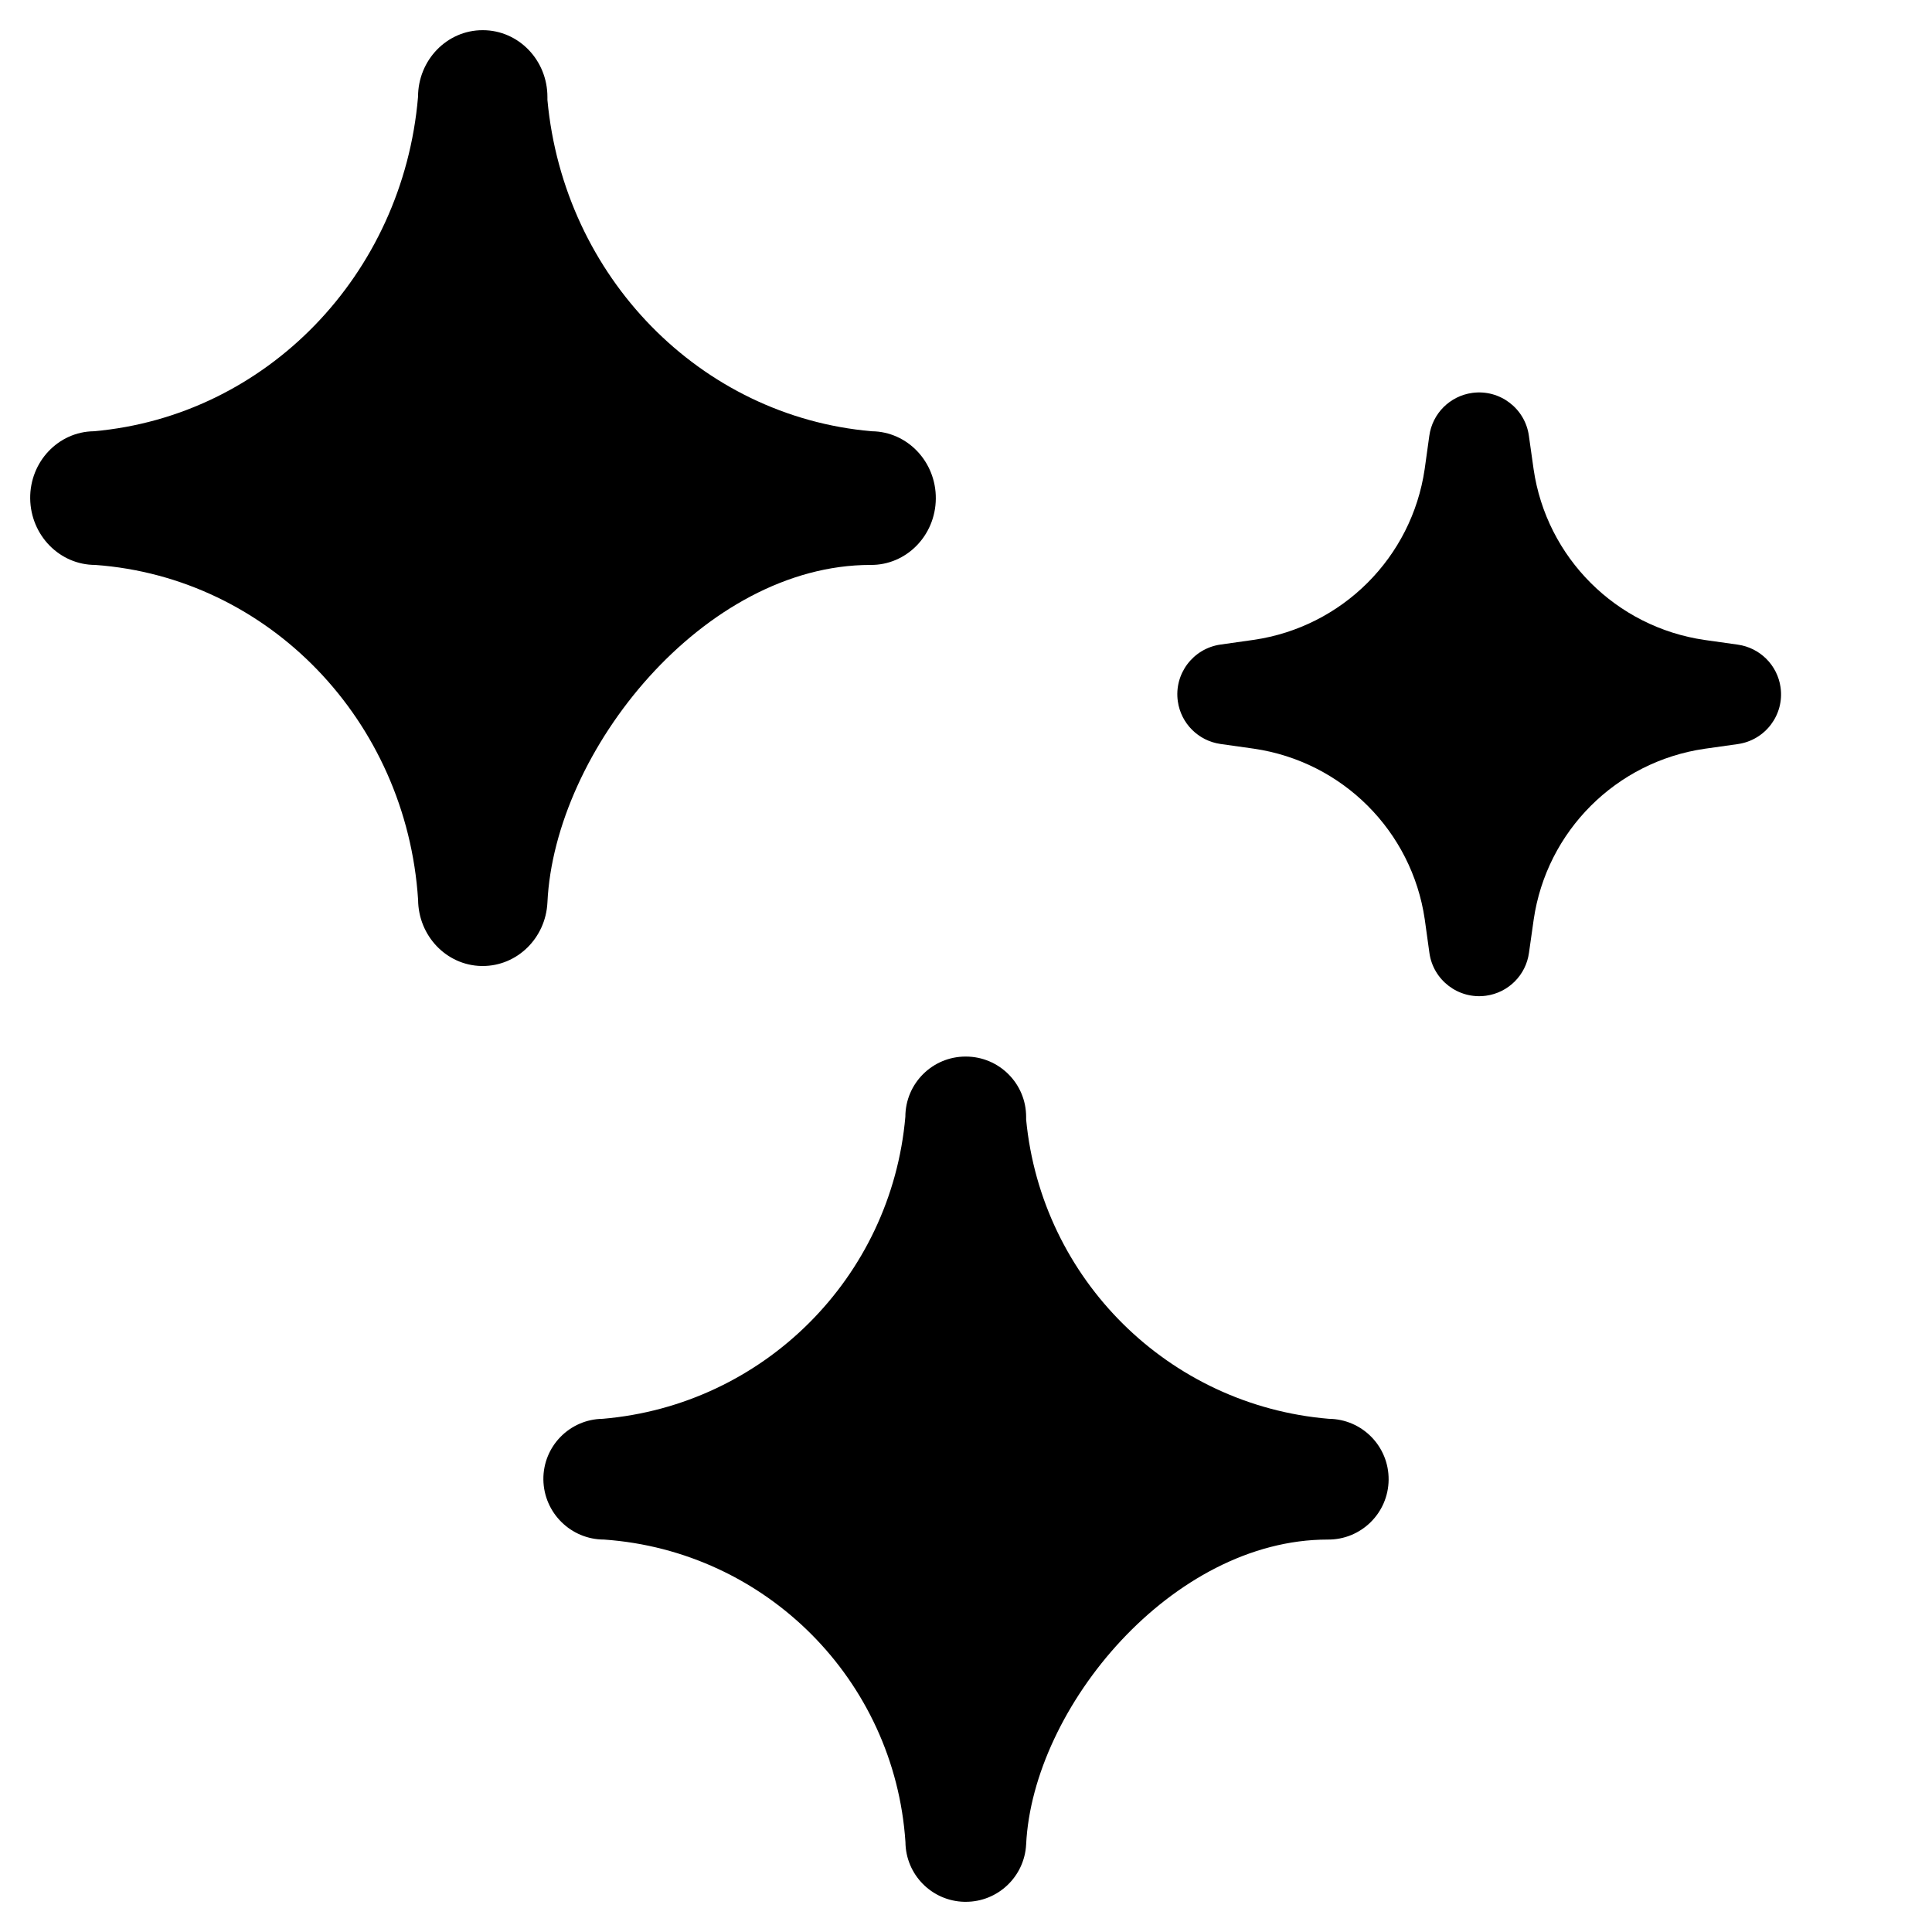 <svg width="64" height="64" viewBox="0 0 64 64" fill="none" xmlns="http://www.w3.org/2000/svg">
<path d="M57.57 24.648C58.48 24.518 59.113 23.676 58.983 22.767C58.879 22.035 58.303 21.46 57.57 21.355L56.464 21.199C53.533 20.772 51.23 18.473 50.803 15.545L50.647 14.441C50.524 13.53 49.685 12.892 48.774 13.015C48.031 13.115 47.447 13.699 47.347 14.441L47.194 15.541C46.765 18.469 44.463 20.768 41.532 21.196L40.43 21.352C39.52 21.482 38.887 22.324 39.017 23.233C39.121 23.965 39.697 24.54 40.43 24.645L41.536 24.801C44.467 25.229 46.769 27.528 47.197 30.455L47.35 31.559C47.473 32.47 48.312 33.108 49.223 32.985C49.966 32.885 50.55 32.301 50.65 31.559L50.806 30.459C51.234 27.531 53.536 25.231 56.468 24.804L57.57 24.648Z" fill="black"/>
<path d="M15.941 32H15.986C17.13 32.003 18.075 31.078 18.134 29.898C18.371 24.864 23.32 18.714 28.837 18.714C30.02 18.727 30.988 17.745 31 16.522C31.012 15.299 30.062 14.298 28.88 14.286C23.201 13.796 18.676 9.173 18.134 3.309V3.214C18.136 1.993 17.179 1.002 15.998 1C15.995 1 15.992 1 15.989 1C14.808 0.998 13.849 1.987 13.848 3.208C13.848 3.208 13.848 3.208 13.848 3.208C13.348 9.11 8.814 13.784 3.105 14.286C1.929 14.302 0.987 15.299 1 16.515C1.016 17.734 1.976 18.714 3.156 18.714C8.901 19.13 13.466 23.866 13.85 29.806C13.859 31.001 14.785 31.973 15.941 32Z" fill="black"/>
<path d="M31.945 63H31.987C33.054 63.003 33.936 62.168 33.992 61.101C34.213 56.555 38.832 51 43.981 51C45.085 51.011 45.989 50.125 46 49.02C46.011 47.915 45.125 47.011 44.021 47C38.721 46.557 34.498 42.382 33.992 37.085V37C33.993 35.897 33.1 35.002 31.998 35C31.995 35 31.993 35 31.99 35C30.887 34.998 29.993 35.892 29.991 36.995C29.991 36.995 29.991 36.995 29.991 36.995C29.524 42.325 25.293 46.547 19.964 47C18.867 47.015 17.988 47.915 18 49.013C18.015 50.115 18.911 51 20.012 51C25.374 51.376 29.635 55.653 29.994 61.019C30.002 62.098 30.866 62.975 31.945 63Z" fill="black"/>
</svg>
